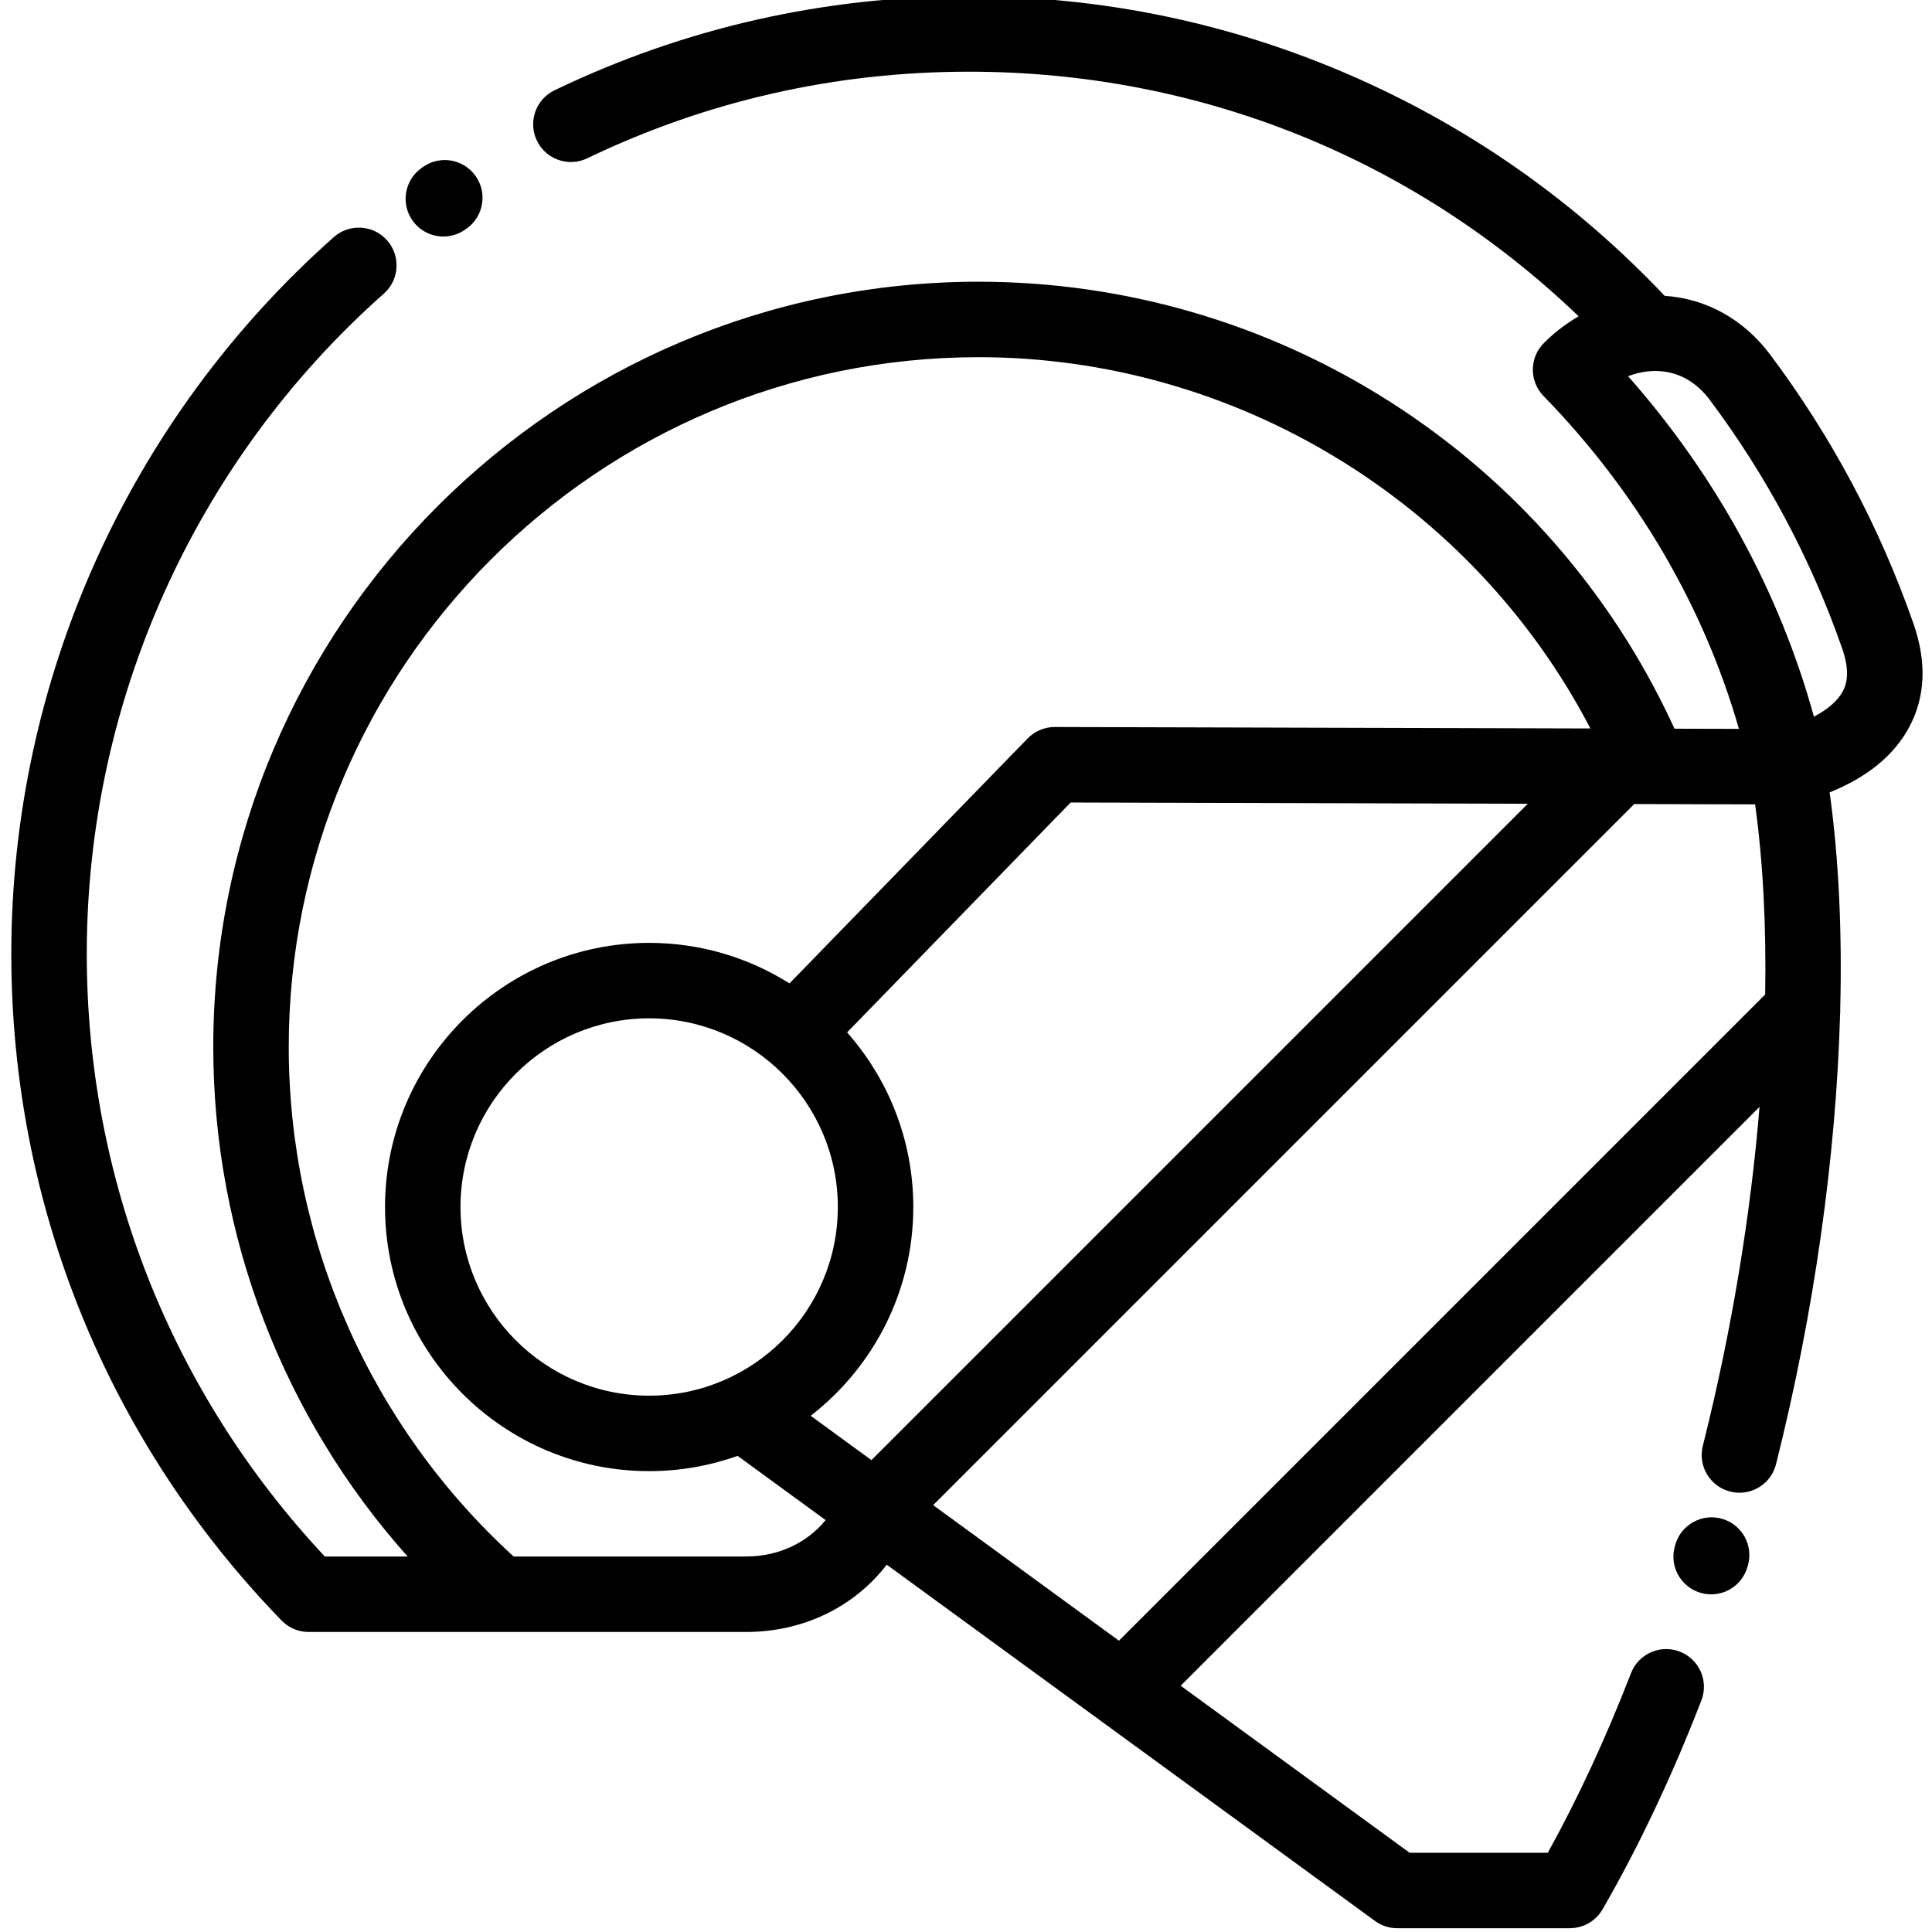 <svg xmlns="http://www.w3.org/2000/svg" height="511pt" viewBox="-2 1 511 511.999" width="511pt"><path d="m115.004 63.68c1.973 0 3.969-.582 5.711-1.797l.383-.266c4.527-3.16 5.641-9.395 2.48-13.922-3.156-4.531-9.391-5.645-13.922-2.484l-.383.266c-4.527 3.16-5.641 9.395-2.48 13.926 1.941 2.785 5.051 4.277 8.211 4.277zm0 0"></path><path d="m504.609 166.332c-8.934-25.633-21.73-49.656-38.031-71.398-6.918-9.23-16.762-14.742-27.719-15.523-.07-.004-.141-.008-.215-.016-23.363-24.695-50.914-44.16-81.898-57.852-32.352-14.297-66.828-21.543-102.473-21.543-38.453 0-75.398 8.387-109.809 24.922-4.977 2.395-7.074 8.367-4.68 13.348 2.391 4.977 8.367 7.074 13.344 4.68 31.684-15.227 65.715-22.949 101.145-22.949 61.016 0 117.922 22.926 161.59 64.828-3.309 1.902-6.41 4.273-9.211 7.074-3.871 3.867-3.91 10.133-.09 14.051 24.66 25.297 42.398 55.582 51.777 88.203l-17.062-.043c-.168-.348-.387-.797-.672-1.414-16.273-34.898-42.047-64.328-74.543-85.105-32.672-20.891-70.445-31.934-109.238-31.934-111.824 0-202.801 90.973-202.801 202.797 0 50.094 18.539 98.09 51.512 135.031h-21.949c-40.715-43.473-63.086-100.02-63.086-159.715 0-66.824 28.699-130.598 78.734-174.969 4.133-3.664 4.512-9.984.848-14.117-3.664-4.133-9.98-4.512-14.117-.848-54.316 48.164-85.465 117.395-85.465 189.934 0 66.324 25.438 129.07 71.625 176.68 1.883 1.941 4.473 3.035 7.18 3.035h115.887c15.207 0 28.656-6.613 37.309-17.828l129.398 94.414c1.711 1.25 3.773 1.922 5.895 1.922h45.699c.012 0 .02.004.031.004.035 0 .07-.008.105-.008.363-.004.723-.027 1.078-.07.109-.012.215-.031.328-.051.293-.043.586-.102.875-.172.102-.023.199-.047.301-.078.328-.09.648-.195.965-.316.051-.023.105-.039.156-.059.363-.148.719-.32 1.062-.512.082-.047.164-.102.246-.148.25-.152.492-.309.727-.477.113-.082.223-.164.332-.25.23-.18.449-.371.664-.57.07-.07.148-.133.223-.203.27-.27.523-.559.766-.859.066-.086.129-.176.195-.262.199-.266.383-.543.555-.828.027-.047.066-.09.094-.141.039-.066.074-.133.113-.199.008-.02.02-.035.027-.051 9.504-16.488 18.266-35.027 26.047-55.109 1.996-5.148-.562-10.941-5.711-12.938-5.148-2-10.945.562-12.941 5.711-6.668 17.215-14.074 33.188-22.043 47.586h-36.633l-60.664-44.262 153.402-153.402c-2.379 28.98-7.438 59.668-15.023 89.816-1.348 5.355 1.898 10.789 7.254 12.137.82.207 1.641.305 2.449.305 4.477 0 8.551-3.023 9.691-7.562 10.145-40.32 15.914-81.711 16.977-119.199.051-.488.059-.98.039-1.469.516-20.609-.398-40.008-2.805-57.363 10.062-4.062 17.168-9.898 21.152-17.426 4.23-7.992 4.594-17.156 1.082-27.238zm-292.266 209.863c16.523-12.816 27.191-32.844 27.191-55.324 0-17.727-6.637-33.926-17.543-46.273l59.234-60.922 121.156.332-173.938 173.938zm7.191-55.324c0 27.566-22.43 49.996-50 49.996-27.57 0-50-22.43-50-49.996 0-27.57 22.43-50 50-50 27.57 0 50 22.43 50 50zm-24.344 92.617h-61.57c-37.918-34.594-59.598-83.586-59.598-135.031 0-100.793 82.004-182.797 182.801-182.797 68.102 0 130.891 38.367 162.145 98.391l-141.926-.387c-.012 0-.02 0-.027 0-2.703 0-5.289 1.094-7.172 3.027l-63.117 64.918c-10.785-6.793-23.531-10.738-37.191-10.738-38.598 0-70 31.402-70 70s31.402 69.996 70 69.996c8.219 0 16.109-1.434 23.441-4.047l23.324 17.02c-4.961 6.078-12.535 9.648-21.109 9.648zm98.844 22.312-49.238-35.926 185.793-185.793 32.035.086c2.105 15.293 2.977 32.297 2.664 50.383zm191.816-251.59c-1.316 2.492-3.938 4.773-7.641 6.711-9.09-32.973-25.914-63.793-49.246-90.219 2.766-1.066 5.668-1.543 8.477-1.344 5.156.367 9.699 2.984 13.133 7.57 15.066 20.094 26.891 42.297 35.148 65.984 2.426 6.961.695 10.227.129 11.297zm0 0"></path><path d="m454 403.539c-5.285-1.609-10.867 1.375-12.473 6.66l-.129.422c-1.598 5.289 1.395 10.867 6.68 12.465.965.293 1.938.434 2.895.434 4.293 0 8.266-2.789 9.57-7.113l.121-.395c1.605-5.285-1.379-10.871-6.664-12.473zm0 0"></path></svg>